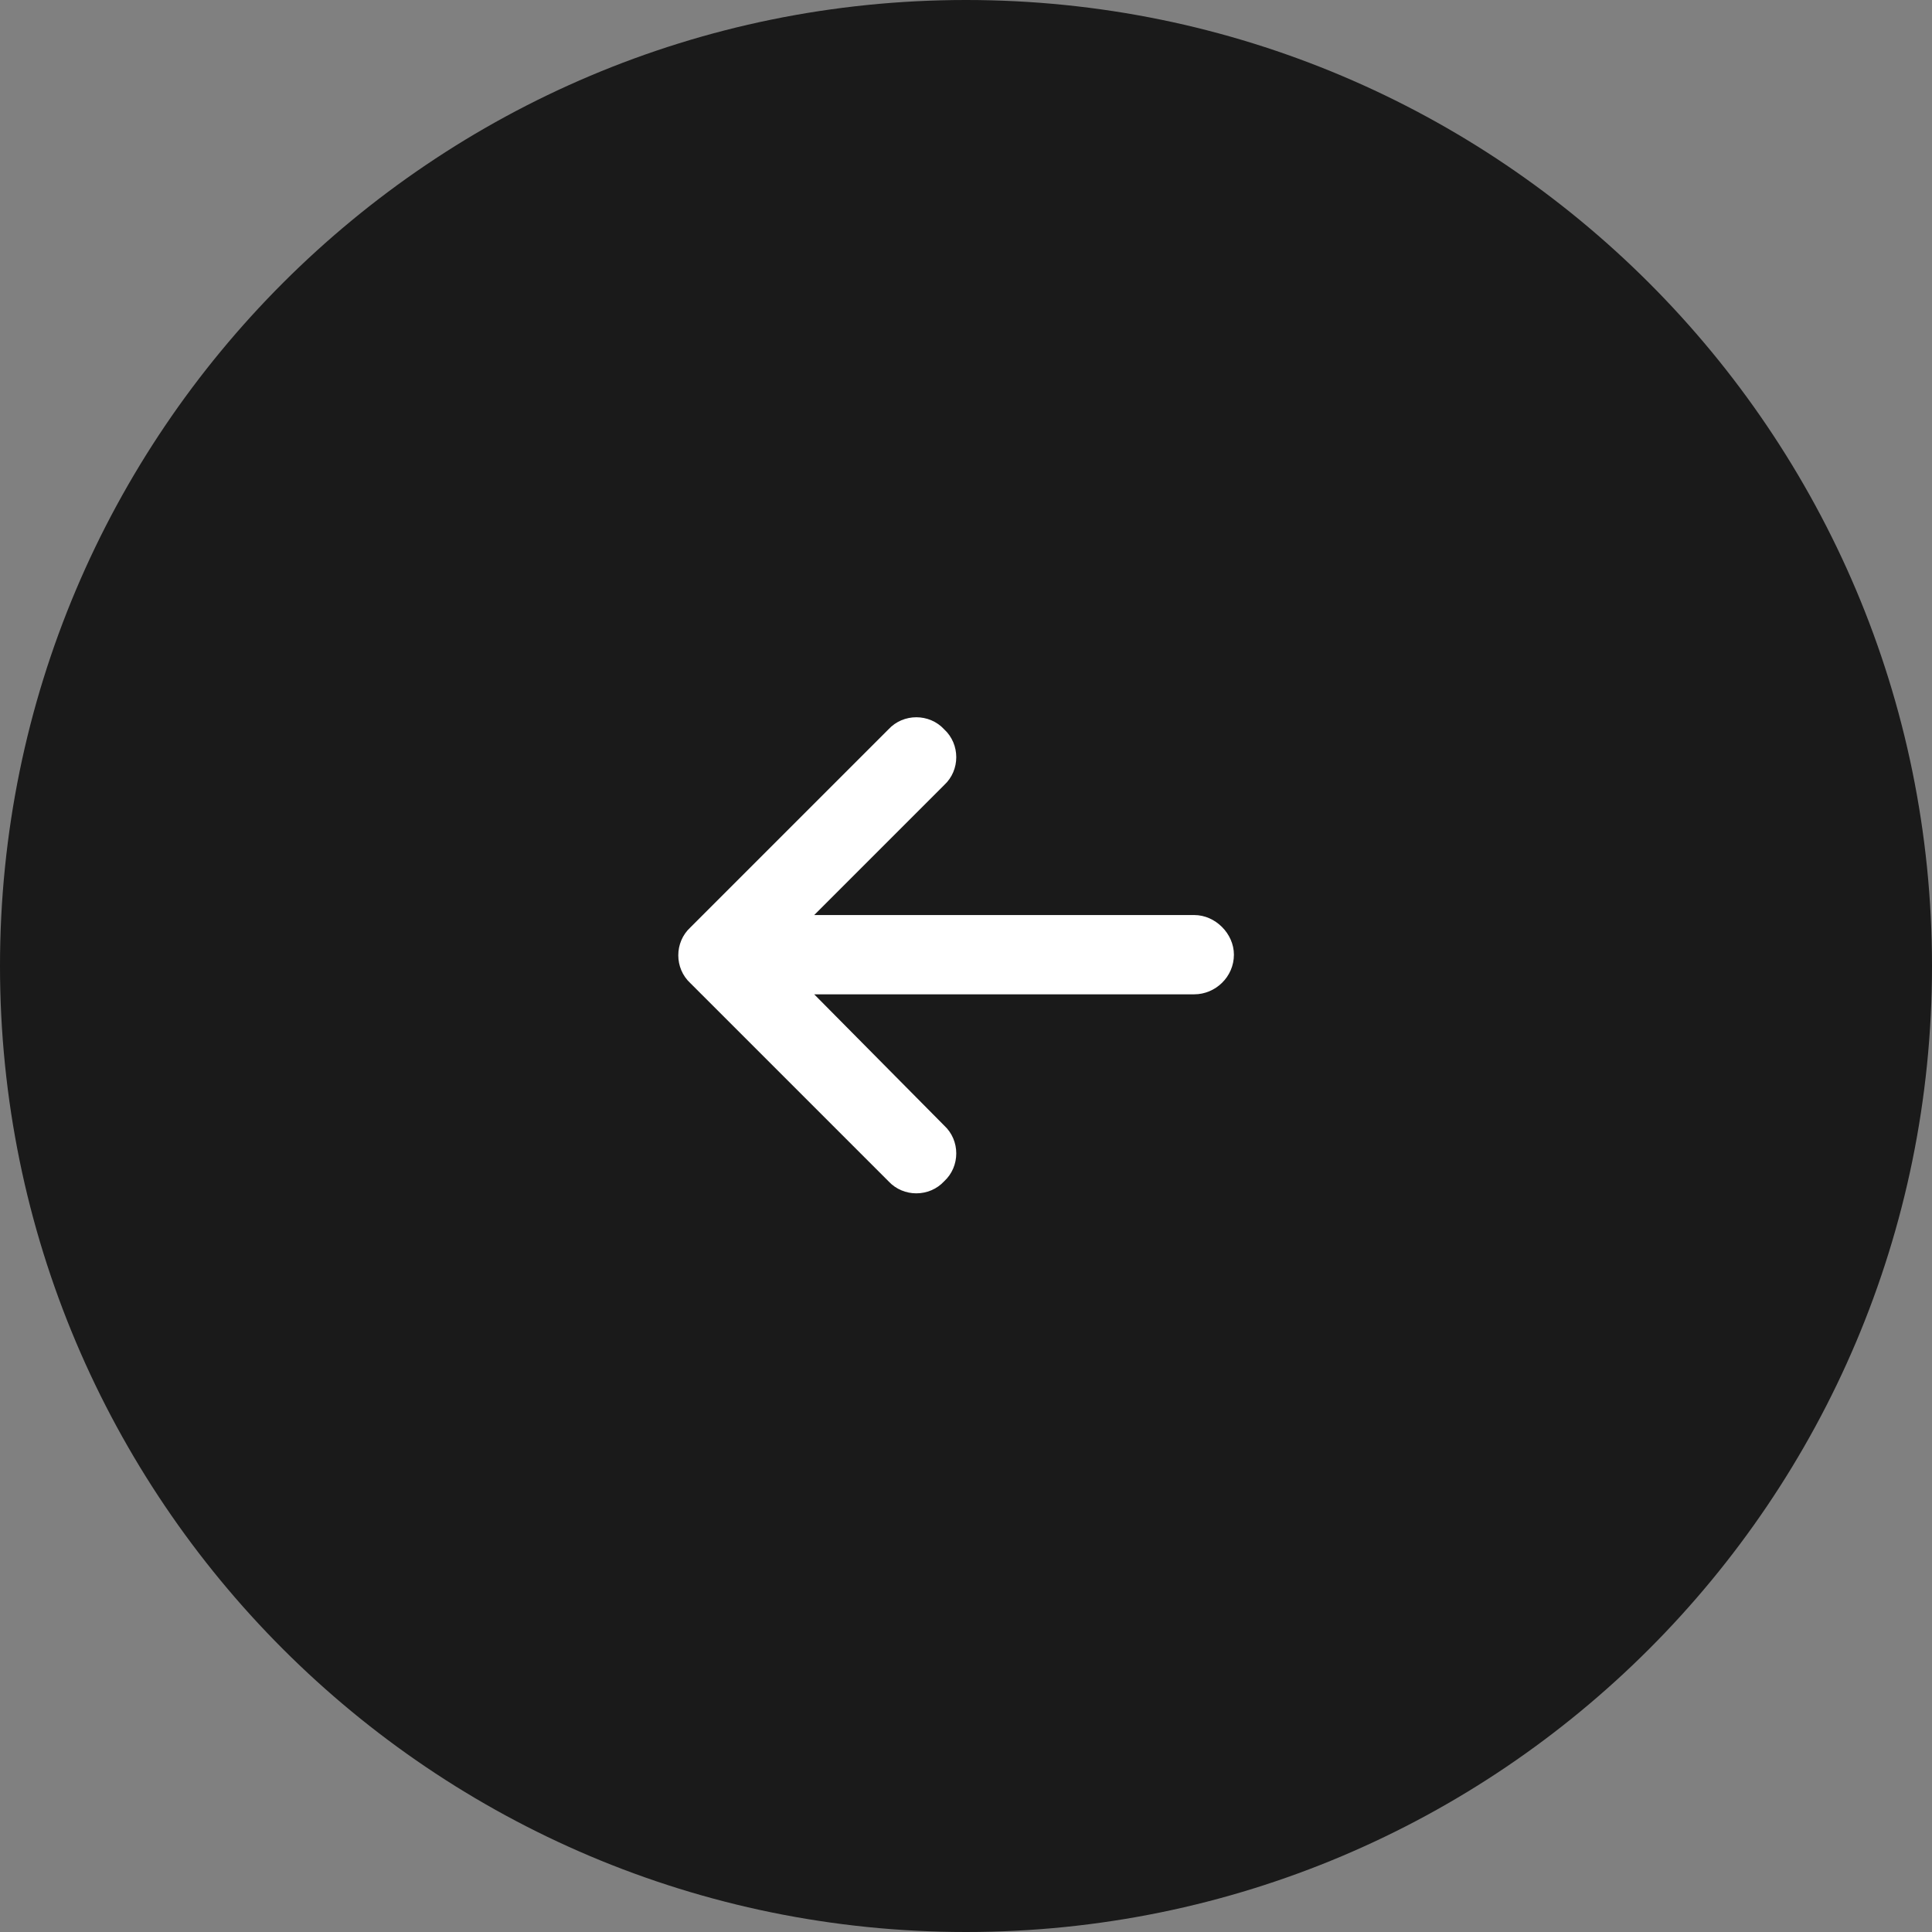 <svg width="64" height="64" viewBox="0 0 64 64" fill="none" xmlns="http://www.w3.org/2000/svg">
<rect x="0" y="0" width="64" height="64" fill="#808080" stroke="none"/>
<g clip-path="url(#clip0_282_851)">
<path d="M0 32C0 14.327 14.327 0 32 0C49.673 0 64 14.327 64 32C64 49.673 49.673 64 32 64C14.327 64 0 49.673 0 32Z" fill="black" fill-opacity="0.8"/>
<path d="M22.869 30.723L29.432 24.16C29.924 23.627 30.785 23.627 31.277 24.16C31.811 24.652 31.811 25.514 31.277 26.006L26.971 30.312H39.562C40.26 30.312 40.875 30.928 40.875 31.625C40.875 32.363 40.26 32.938 39.562 32.938H26.971L31.277 37.285C31.811 37.777 31.811 38.639 31.277 39.131C30.785 39.664 29.924 39.664 29.432 39.131L22.869 32.568C22.336 32.076 22.336 31.215 22.869 30.723Z" fill="white"/>
</g>
<defs>
<clipPath id="clip0_282_851">
<path d="M0 32C0 14.327 14.327 0 32 0C49.673 0 64 14.327 64 32C64 49.673 49.673 64 32 64C14.327 64 0 49.673 0 32Z" fill="white"/>
</clipPath>
</defs>
</svg>

